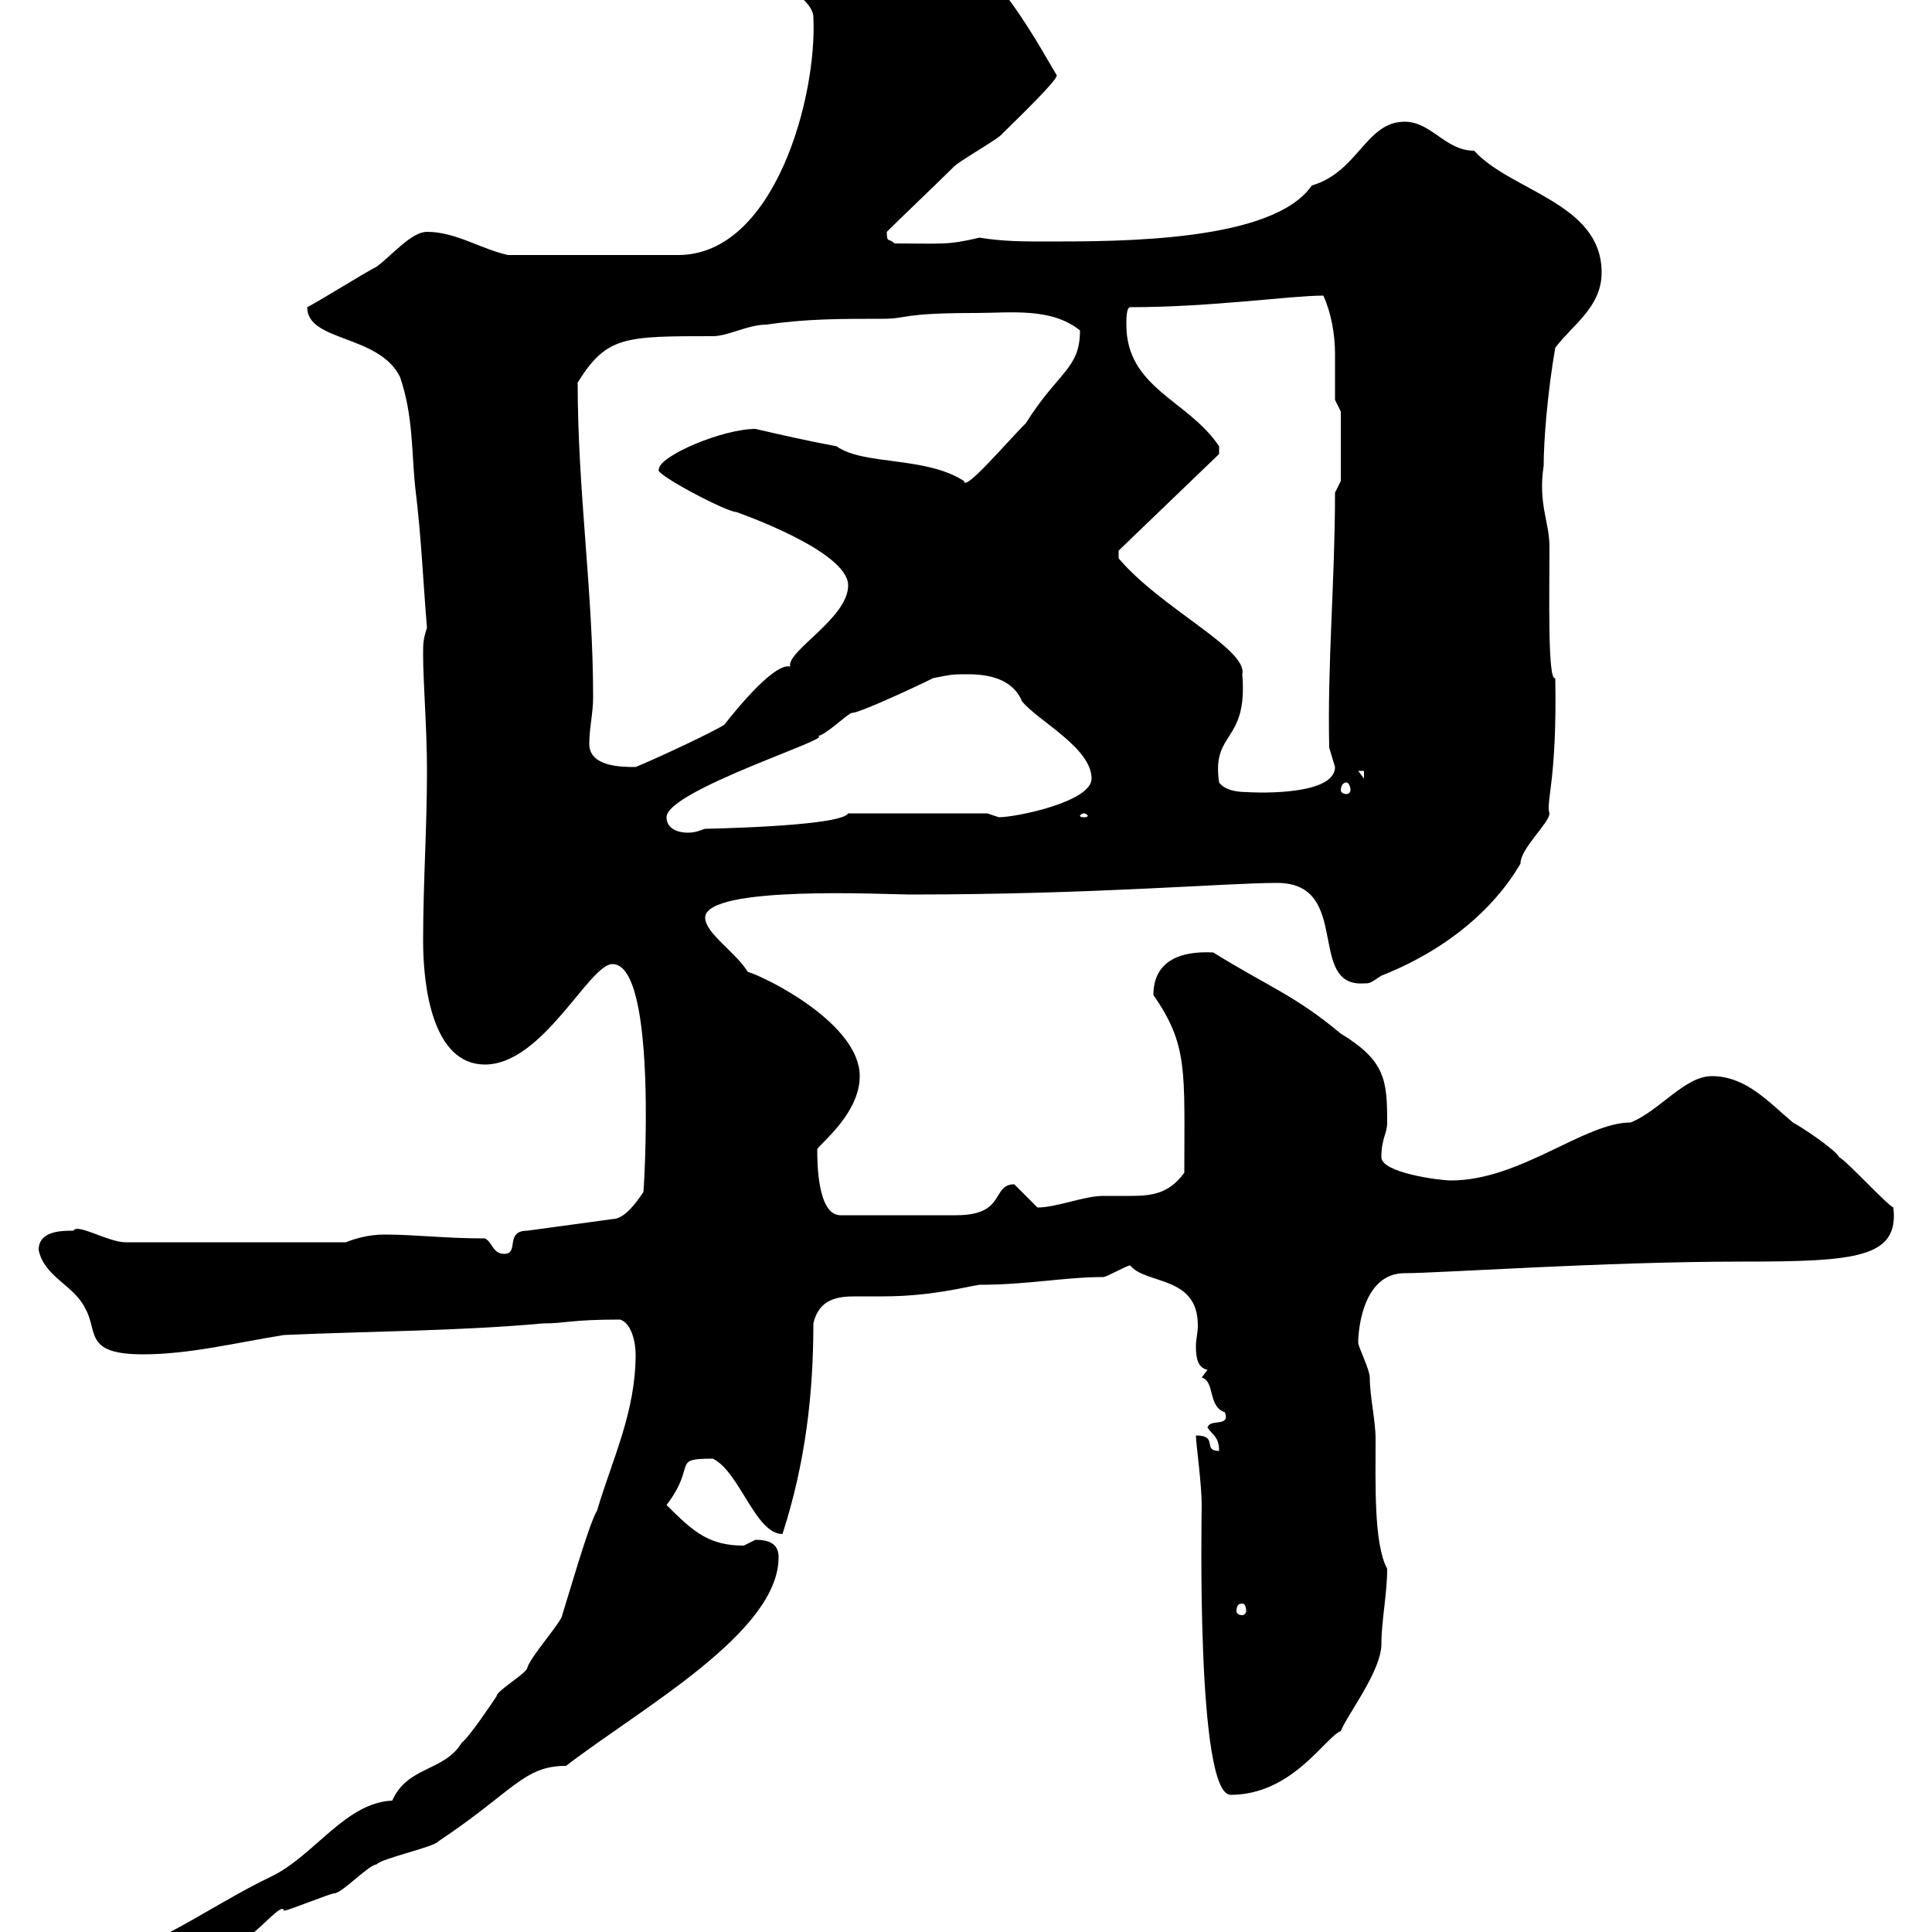 <svg xmlns="http://www.w3.org/2000/svg" xmlns:xlink="http://www.w3.org/1999/xlink" width="300" height="300"><path d="M9.60 306.60C9.60 309.30 11.40 310.20 13.20 310.20C16.80 310.20 17.70 308.40 20.40 307.50C24.90 304.80 31.20 304.80 35.70 302.10C38.70 302.10 43.80 294.90 44.10 296.70C44.70 296.70 51.30 294 51.90 294C53.10 294 57.30 289.50 58.50 289.50C59.10 288.60 67.50 286.80 68.10 285.90C79.80 278.10 81.30 274.20 87.90 274.20C99.60 265.20 120.90 253.50 120.90 241.80C120.90 239.70 119.40 239.10 117.30 239.10C117.30 239.10 115.50 240 115.50 240C110.10 240 107.70 237.90 103.50 233.70C108.30 227.40 104.10 226.50 110.70 226.50C114.90 228.60 117.30 238.20 121.50 238.20C125.10 227.10 126.30 216.30 126.30 205.50C127.20 201.60 130.20 201.30 132.90 201.30C134.40 201.30 135.60 201.30 137.10 201.30C144.60 201.30 150 199.80 152.10 199.50C159.60 199.50 165.30 198.30 171.30 198.30C171.90 198.30 174.90 196.50 175.50 196.50C177.90 199.50 186 198 186 205.80C186 207 185.70 207.90 185.70 209.10C185.70 210.90 186 212.40 187.50 212.70L186.60 213.90C188.70 214.50 187.50 218.40 190.20 219.30C191.10 221.70 187.80 220.20 187.50 221.70C188.40 222.90 189.30 223.20 189.30 225.30C186.60 225.30 189.30 222.90 185.70 222.90C185.70 224.10 186.60 230.40 186.60 233.70C186.60 234.90 185.70 278.70 191.10 278.70C200.70 278.70 205.80 269.70 208.20 268.80C209.10 266.40 214.50 259.50 214.50 255.30C214.50 251.70 215.40 247.50 215.40 243.60C213.30 239.70 213.60 230.40 213.60 223.50C213.60 220.50 212.70 216.90 212.70 213.90C212.70 212.70 210.90 209.10 210.90 208.50C210.90 206.10 211.80 197.70 218.10 197.70C223.50 197.70 249 195.90 270.60 195.90C288.30 195.90 294.90 195.30 294 187.50C292.80 186.90 286.80 180.30 285.60 179.70C285 178.50 279.60 174.90 278.40 174.30C274.80 171.30 271.20 167.10 265.80 167.10C261.60 167.10 257.70 172.50 253.20 174.30C246 174.30 236.10 183.30 225.30 183.30C223.50 183.30 214.50 182.10 214.50 179.70C214.50 176.70 215.40 176.10 215.40 174.30C215.40 167.70 215.10 164.70 208.20 160.50C201 154.50 197.10 153.30 188.40 147.90C183 147.60 179.10 149.40 179.10 154.50C184.50 162.30 183.90 166.20 183.90 182.10C181.50 185.40 178.80 185.70 175.50 185.70C174 185.70 172.50 185.70 171.30 185.70C168.30 185.70 164.10 187.50 161.10 187.50C161.10 187.50 157.50 183.90 157.50 183.90C153.90 183.90 156.30 188.70 148.50 188.70C146.40 188.70 136.50 188.70 130.50 188.70C126.90 188.70 126.90 180.30 126.90 178.50C126.90 177.90 133.50 173.10 133.50 167.10C133.50 159 119.10 151.80 116.10 150.90C114.30 147.90 109.50 144.90 109.50 142.50C109.50 137.40 137.70 138.90 141.30 138.90C170.10 138.90 190.20 137.10 198.30 137.10C210 137.10 202.80 153.30 211.80 152.70C212.70 152.70 212.70 152.70 214.50 151.50C224.40 147.60 231.90 141.30 236.10 134.10C236.10 131.70 240.60 127.80 240.60 126.30C240 124.50 241.80 121.20 241.50 105.30C240.30 105.90 240.60 92.10 240.60 84.90C240.60 81 238.80 78.30 239.70 72.30C239.70 68.40 240.30 60.90 241.50 54C244.20 50.40 248.70 47.70 248.70 42.30C248.70 31.50 234.60 29.70 228.90 23.40C224.40 23.40 222.30 18.90 218.10 18.90C212.10 18.90 210.90 26.70 203.70 28.80C197.70 37.50 174.30 37.50 162.60 37.50C159 37.50 155.70 37.50 152.10 36.90C147 38.10 146.40 37.80 138.90 37.80C138 36.90 137.70 37.80 137.70 36C139.50 34.20 146.10 27.90 147.90 26.10C148.50 25.20 155.10 21.60 155.70 20.70C157.50 18.90 164.10 12.60 164.10 11.70C160.80 6.30 152.10-10.80 141.30-10.80C135.60-10.80 121.50-7.20 121.50-4.50C121.50-1.80 126.30 0 126.30 2.70C126.90 15 120.30 39.60 105.30 39.60C98.10 39.60 86.70 39.60 78.90 39.60C74.70 38.70 70.80 36 66.30 36C63.90 36 60.90 39.60 58.50 41.40C56.70 42.30 49.50 46.80 47.70 47.70C47.70 53.10 58.80 51.90 62.10 58.50C64.20 64.50 63.90 70.50 64.50 75.90C65.40 83.10 65.70 90.30 66.30 97.50C65.70 99.30 65.70 99.90 65.70 101.70C65.70 105.90 66.30 113.10 66.30 119.70C66.30 128.70 65.70 137.10 65.70 146.10C65.70 153.30 67.20 165.30 75.30 165.30C84.30 165.30 91.50 149.70 95.10 149.70C102.30 149.70 99.90 186.30 99.90 185.10C98.70 186.90 96.90 189.30 95.10 189.30L81.90 191.10C78.30 191.10 80.70 194.70 78.30 194.70C76.50 194.70 76.50 192.90 75.30 192.30C69 192.30 64.50 191.70 59.70 191.70C57.30 191.70 55.20 192.30 53.70 192.90L19.50 192.90C16.80 192.90 12 189.90 11.40 191.10C9.60 191.10 6 191.10 6 194.10C6.90 198.30 11.40 199.50 13.20 203.10C15.30 206.70 12.90 210.30 22.20 210.30C29.40 210.30 36.60 208.50 44.10 207.30C57.30 206.70 71.10 206.70 84.30 205.50C87.90 205.50 88.50 204.90 96.30 204.90C98.10 205.50 98.70 208.50 98.70 210.30C98.70 219.30 95.10 226.50 92.70 234.60C91.50 236.40 87.90 249 87.30 250.80C87.30 251.70 82.50 257.10 81.90 258.90C81.90 259.80 77.10 262.50 77.10 263.40C76.50 264.30 72.90 269.70 71.70 270.60C69 275.10 63.30 274.20 60.90 279.60C53.70 279.90 48.90 288 42.30 291.30C32.10 296.10 20.70 305.10 11.40 304.80C11.40 304.80 9.60 306.60 9.60 306.60ZM192.90 249C193.20 249 193.50 249.30 193.50 250.20C193.50 250.50 193.20 250.80 192.90 250.80C192.30 250.80 192 250.50 192 250.20C192 249.30 192.30 249 192.90 249ZM103.50 126.90C103.50 122.70 130.50 114.30 126.90 114.30C128.10 114.30 131.70 110.70 132.30 110.70C133.50 110.70 142.50 106.50 144.90 105.30C147.90 104.70 147.90 104.70 150.30 104.70C153.30 104.70 157.20 105.30 158.70 108.90C161.10 111.90 169.50 116.10 169.50 120.90C169.50 124.50 157.80 126.90 155.10 126.90C155.10 126.90 153.30 126.30 153.30 126.30L131.70 126.30C130.50 128.40 108.30 128.70 109.50 128.70C109.20 128.70 108.30 129.30 106.80 129.30C105.30 129.30 103.50 128.70 103.50 126.90ZM168.30 126.30C168.60 126.30 168.90 126.60 168.90 126.60C168.90 126.90 168.60 126.90 168.30 126.90C168 126.90 167.70 126.90 167.70 126.60C167.70 126.60 168 126.30 168.30 126.30ZM189.30 121.50C188.10 113.40 193.80 115.50 192.90 104.70C193.80 100.80 180.30 94.50 173.70 86.70C173.70 86.70 173.70 86.70 173.70 85.50L189.30 70.50C189.30 69.30 189.30 69.30 189.30 69.30C184.50 62.10 174.90 60.30 174.90 50.40C174.90 49.50 174.90 47.70 175.50 47.70C188.10 47.70 200.40 45.90 205.50 45.90C206.70 48.60 207.30 51.90 207.30 54.90C207.30 57.60 207.30 60 207.30 62.10L208.20 63.90L208.20 74.70L207.30 76.50C207.30 90.30 206.10 102.90 206.40 116.10C206.40 116.10 207.30 119.10 207.30 119.10C207.30 123.90 193.20 123 193.80 123C192 123 190.20 122.70 189.30 121.50ZM209.10 121.50C209.40 121.50 209.70 122.10 209.70 122.70C209.70 123 209.40 123.30 209.10 123.30C208.50 123.30 208.20 123 208.20 122.70C208.20 122.10 208.50 121.50 209.10 121.50ZM210.90 119.70L211.80 119.70L211.80 120.90ZM91.50 115.50C91.50 113.10 92.10 110.70 92.10 108.30C92.10 91.80 89.70 76.50 89.70 59.40C94.20 52.20 96.90 52.20 110.70 52.20C113.10 52.20 116.10 50.40 119.10 50.40C125.10 49.50 130.50 49.50 137.10 49.50C141 49.50 139.80 48.60 151.50 48.60C156.90 48.60 163.20 47.70 167.70 51.30C167.70 57.30 164.40 57.60 159.30 65.70C156.30 68.70 149.70 76.50 149.70 74.70C143.70 70.80 134.10 72.30 129.90 69.30C125.10 68.40 121.20 67.50 117.30 66.60C112.20 66.60 102.30 70.80 102.30 72.90C101.40 73.50 112.80 79.50 114.30 79.50C114.30 79.50 131.70 85.50 131.70 90.90C131.70 96 122.10 101.10 122.70 103.50C120.30 102.90 114.60 109.80 112.50 112.50C111.30 113.40 101.70 117.90 98.70 119.10C96.60 119.10 91.50 119.10 91.50 115.50Z"/></svg>